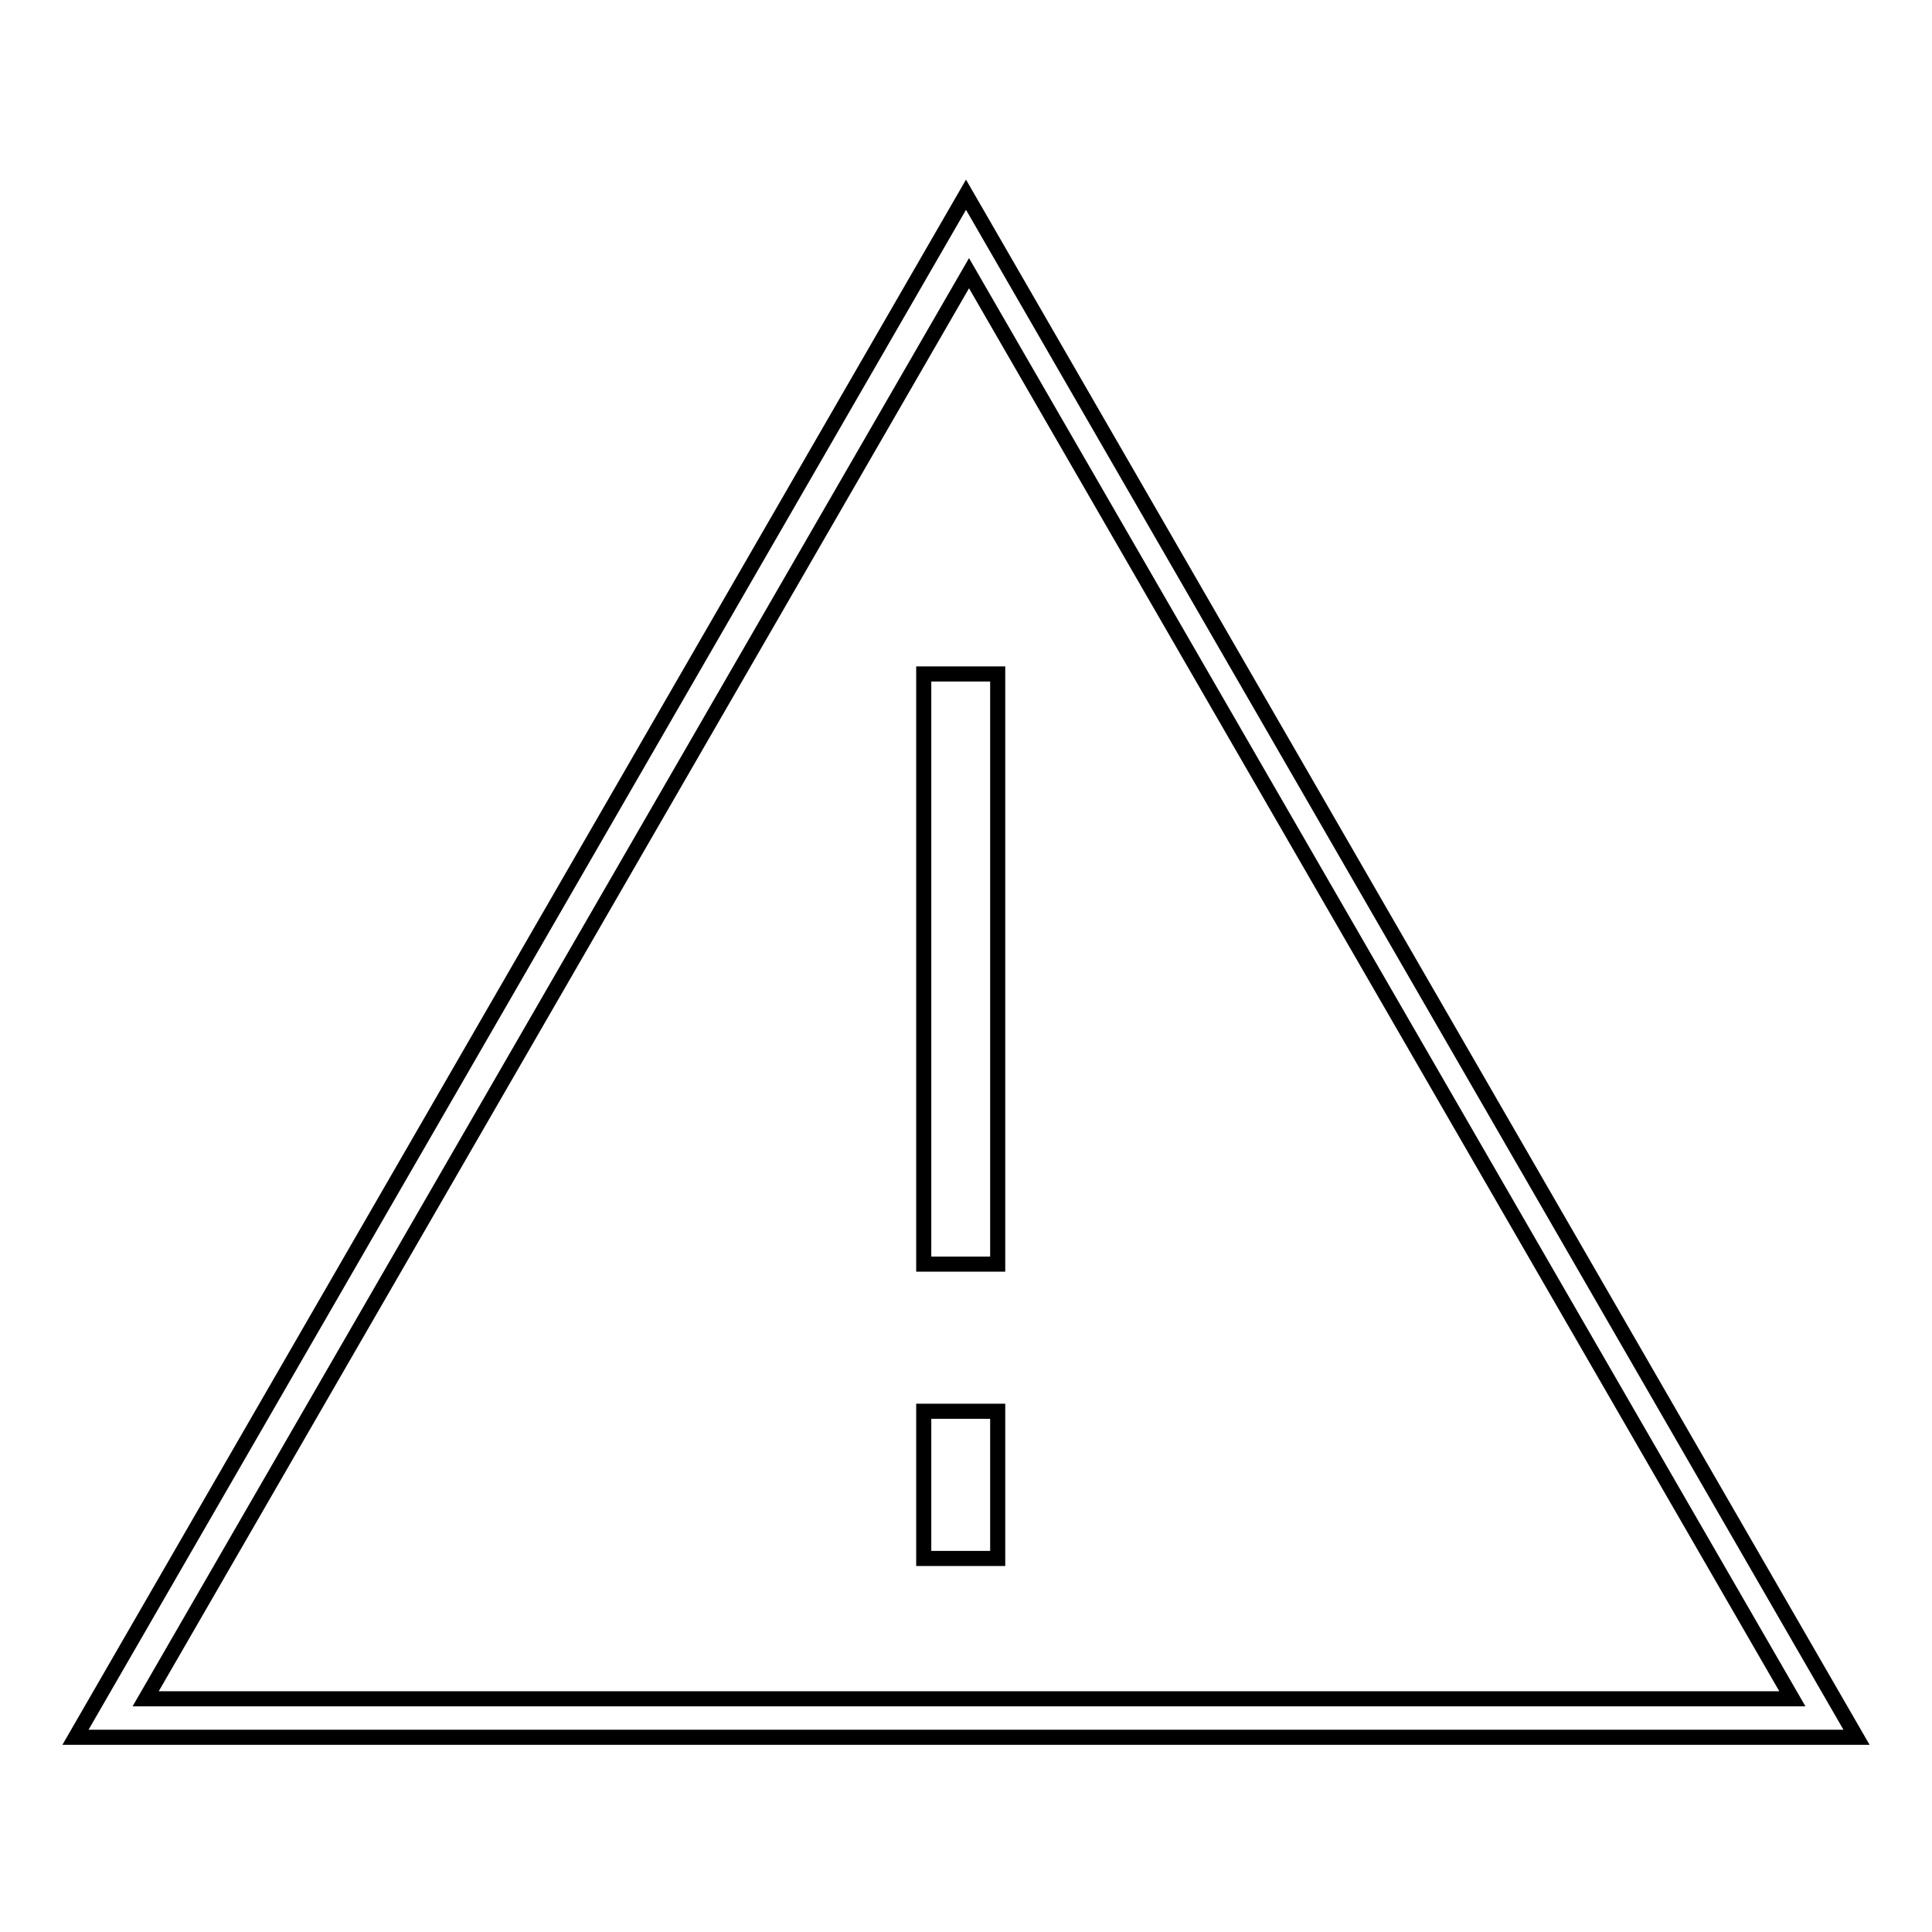<?xml version="1.0" encoding="utf-8"?>
<!-- Svg Vector Icons : http://www.onlinewebfonts.com/icon -->
<!DOCTYPE svg PUBLIC "-//W3C//DTD SVG 1.1//EN" "http://www.w3.org/Graphics/SVG/1.1/DTD/svg11.dtd">
<svg version="1.1" xmlns="http://www.w3.org/2000/svg" xmlns:xlink="http://www.w3.org/1999/xlink" x="0px" y="0px" viewBox="0 0 256 256" enable-background="new 0 0 256 256" xml:space="preserve">
<g> <path stroke-width="2" fill-opacity="0" stroke="#000000"  d="M128,25.8L10,230.2h236L128,25.8z M128.4,36.2l109.1,188.9H19.3L128.4,36.2z M122.4,89.3h9.8v78.2h-9.8 V89.3z M122.4,187h9.8v19.5h-9.8V187z"/></g>
</svg>